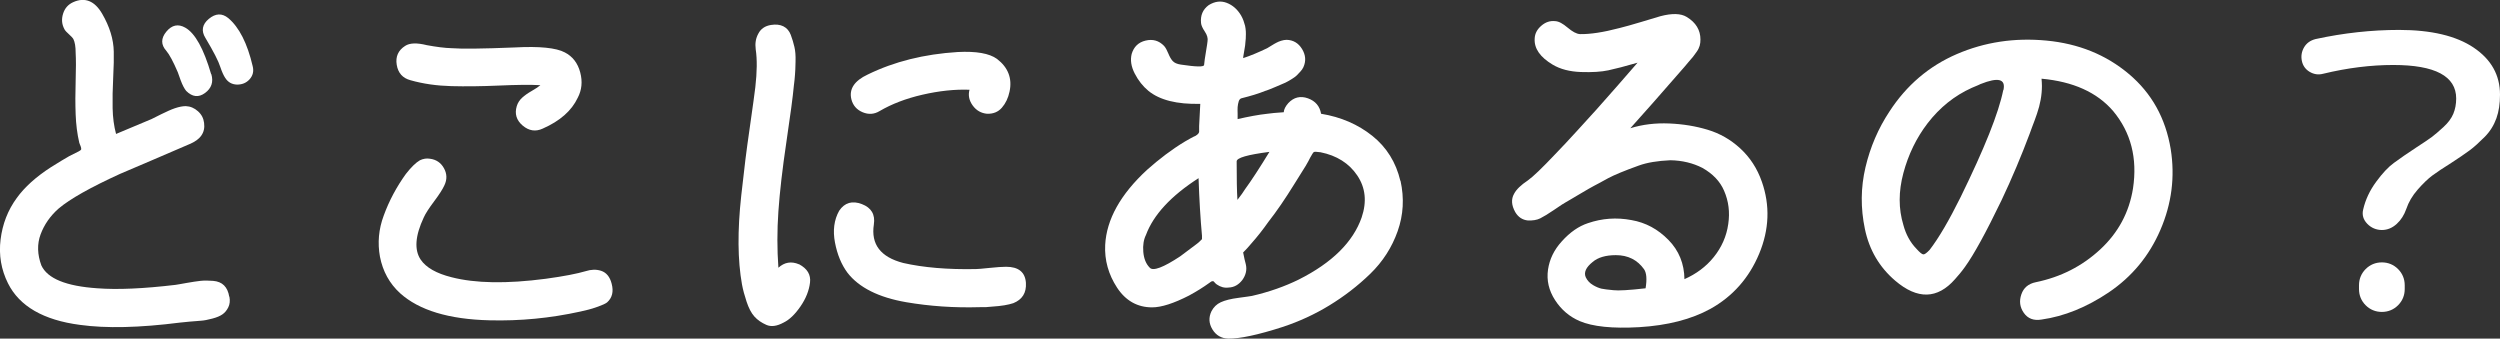 <?xml version="1.0" encoding="UTF-8"?>
<svg id="_レイヤー_2" data-name="レイヤー 2" xmlns="http://www.w3.org/2000/svg" viewBox="0 0 131.2 17.77">
  <rect x="0" y="0" width="131.2" height="17.77" fill="#333333" stroke="none"/>
  <defs>
    <style>
      .cls-1 {
        fill: #fff;
        stroke-width: 0px;
      }
    </style>
  </defs>
  <g id="_文字" data-name="文字">
    <g>
      <path class="cls-1" d="m12.04,15.57c.04.21.02.4-.06.56-.08.16-.18.28-.31.37-.13.09-.3.16-.53.22s-.42.1-.58.11-.37.03-.62.05c-.25.02-.42.04-.5.05-2.12.27-3.87.31-5.24.12-1.92-.25-3.18-.98-3.78-2.18-.36-.72-.49-1.49-.39-2.3.1-.81.38-1.54.85-2.18.41-.57,1.01-1.11,1.8-1.62.43-.27.75-.46.96-.58l.48-.24c.08-.04.13-.08.14-.11.01-.03,0-.09-.03-.17-.03-.08-.06-.14-.07-.18-.11-.47-.17-.96-.19-1.49-.02-.53-.02-1.11,0-1.75.02-.64.02-1.13,0-1.48,0-.32-.04-.56-.12-.72-.04-.07-.12-.15-.23-.25-.11-.1-.19-.18-.23-.25-.15-.27-.17-.54-.08-.83.09-.29.27-.49.54-.61.61-.27,1.12-.06,1.51.61.39.67.6,1.34.61,1.99.01.32,0,.77-.03,1.36-.03.59-.04,1.12-.03,1.61.01.49.07.94.18,1.35l1.86-.78.52-.26c.27-.13.5-.24.71-.31.21-.07.4-.11.57-.11.24.01.45.1.64.27.19.17.29.37.32.61.07.51-.19.88-.78,1.12-.43.19-1.05.45-1.86.8-.81.35-1.41.6-1.78.76-1.55.71-2.62,1.31-3.22,1.82-.44.39-.75.84-.94,1.35s-.17,1.06.04,1.63c.32.69,1.3,1.09,2.94,1.2,1.05.08,2.42.02,4.1-.18.09-.01.29-.05.58-.1s.54-.09.73-.11c.19-.02.41-.02.66,0,.25.02.44.1.58.24.14.14.23.34.27.59Zm-.96-11.68c-.39-1.33-.84-2.15-1.36-2.44-.37-.21-.7-.14-.99.21-.29.35-.29.69,0,1.01.16.19.36.56.6,1.12,0,.01.05.15.15.42.1.27.2.45.29.56.32.32.65.36.99.11.34-.25.45-.58.33-.99Zm2.18-.42c-.28-1.2-.71-2.04-1.28-2.52-.33-.27-.67-.25-1.02.04s-.41.63-.18,1c.43.72.69,1.23.78,1.52.09.27.18.46.26.58.15.23.35.34.62.35.27,0,.49-.09.66-.28s.23-.42.16-.69Z"/>
      <path class="cls-1" d="m32.1,14.89c.11.41.03.74-.24.98-.09.07-.25.14-.47.22-.22.08-.39.13-.51.16-.12.03-.26.06-.42.1-1.59.35-3.17.5-4.76.46-2.15-.05-3.71-.53-4.7-1.42-.56-.51-.91-1.15-1.06-1.92-.13-.72-.07-1.44.2-2.16.28-.77.67-1.5,1.16-2.18.28-.36.53-.6.74-.72.17-.08.35-.11.52-.08.33.04.58.21.74.5.16.29.17.59.02.9-.09.2-.27.48-.54.84-.27.36-.45.64-.54.84-.45.96-.51,1.7-.16,2.22.28.41.82.72,1.62.92,1.24.32,2.89.35,4.94.08.96-.13,1.66-.27,2.1-.4.28-.09.55-.1.8-.02.28.09.47.32.56.68Zm-10.56-10.68c-.41-.11-.65-.38-.72-.81-.07-.43.08-.76.44-.99.24-.16.62-.17,1.14-.04.49.09.93.15,1.32.16.49.04,1.59.03,3.3-.04,1.29-.07,2.17.02,2.62.26.41.21.68.56.81,1.05.13.49.08.93-.13,1.33-.32.68-.93,1.22-1.84,1.62-.37.17-.72.12-1.05-.16-.33-.28-.43-.62-.31-1.02.05-.17.15-.32.28-.44.13-.12.3-.24.51-.36.21-.12.36-.22.45-.3-.53-.03-1.26-.02-2.17.02s-1.75.05-2.51.03-1.47-.12-2.14-.31Z"/>
      <path class="cls-1" d="m41.94,13.87c.43.23.62.55.57.96-.05.41-.21.83-.5,1.25-.29.42-.58.7-.89.85-.35.19-.65.23-.9.12-.25-.11-.46-.25-.63-.44-.17-.19-.3-.45-.41-.78-.11-.33-.19-.63-.24-.9-.23-1.28-.24-2.83-.04-4.66.11-.92.18-1.55.22-1.9s.13-.98.26-1.9c.13-.92.22-1.55.26-1.9.09-.79.1-1.45.02-1.98-.04-.31,0-.58.14-.83.13-.25.35-.4.66-.45.25-.04.47-.02.65.07.18.09.31.24.39.45.08.21.14.42.19.63.05.21.07.46.06.77,0,.31-.02.54-.03.7s-.03.35-.06.58c-.05.55-.18,1.53-.39,2.94-.21,1.41-.35,2.63-.42,3.64s-.07,2,0,2.96c.32-.29.68-.35,1.08-.18Zm11.9.98c.03.52-.19.87-.66,1.06-.27.09-.63.15-1.1.18-.09.01-.21.02-.36.03-.15,0-.25,0-.3,0-1.35.04-2.63-.05-3.86-.26-1.45-.25-2.48-.77-3.08-1.54-.32-.43-.54-.96-.66-1.59-.12-.63-.05-1.19.22-1.67.29-.43.69-.54,1.19-.35s.71.55.63,1.07c-.16,1.04.35,1.71,1.54,2.02,1.05.24,2.33.35,3.82.32.09,0,.33-.02.71-.06s.67-.06.87-.06c.65,0,1,.28,1.04.84Zm-7.68-9.02c-.28.17-.58.19-.89.06s-.51-.36-.59-.68c-.13-.53.15-.97.86-1.3,1.39-.68,2.96-1.07,4.72-1.18.97-.05,1.66.07,2.06.36.59.45.81,1.03.66,1.72-.07.33-.2.61-.4.84-.2.23-.46.33-.78.32-.31-.03-.56-.17-.75-.43-.19-.26-.25-.54-.17-.83-.77-.03-1.6.06-2.47.26-.87.2-1.62.49-2.25.86Z"/>
      <path class="cls-1" d="m73.5,9.49c.2.91.15,1.79-.15,2.64-.3.85-.78,1.6-1.44,2.24-.66.64-1.38,1.19-2.15,1.66-.77.47-1.58.84-2.42,1.12-1.33.43-2.29.63-2.88.62-.36-.01-.64-.17-.83-.48s-.21-.63-.05-.96c.11-.21.27-.37.49-.47.22-.1.53-.18.93-.23.4-.05.63-.09.7-.1.91-.21,1.73-.5,2.46-.86,1.75-.88,2.85-1.97,3.3-3.26.28-.83.2-1.56-.23-2.2-.43-.64-1.08-1.05-1.93-1.22-.2-.03-.32-.03-.35-.01-.03.02-.1.12-.19.29-.05.11-.13.25-.24.44l-.6.96c-.47.76-.92,1.42-1.36,1.98-.28.4-.58.78-.9,1.14-.04.05-.11.13-.2.23-.09.1-.17.18-.22.23.05.27.1.47.14.62.07.29,0,.57-.18.82-.19.25-.43.39-.72.4-.23.03-.43-.03-.62-.16-.04-.03-.08-.06-.11-.1s-.06-.06-.07-.07-.04,0-.07,0-.08.04-.15.09c-.32.23-.67.45-1.06.66-.8.41-1.45.62-1.94.62-.77,0-1.39-.35-1.84-1.04-.45-.69-.66-1.44-.62-2.24.07-1.33.8-2.65,2.2-3.94.64-.57,1.3-1.07,1.98-1.48.07-.04.16-.09.28-.16.12-.07.21-.11.28-.14.07-.04.11-.08.14-.11.03-.03.04-.07.05-.1,0-.03,0-.08,0-.13v-.18l.06-1.16c-1.23.03-2.13-.2-2.72-.68-.29-.24-.53-.54-.72-.91s-.24-.71-.16-1.03c.11-.37.35-.61.73-.7.38-.09.7,0,.97.28.08.09.15.22.22.39.07.17.14.3.23.4s.23.16.43.19c.8.12,1.21.13,1.22.02.01-.16.05-.4.1-.71.05-.31.08-.49.08-.53.03-.16-.02-.33-.14-.51-.12-.18-.19-.33-.2-.45-.04-.4.09-.71.4-.94.32-.2.64-.24.95-.12.31.12.56.34.75.66.05.09.1.19.13.28s.06.18.08.26c.02.08.03.18.04.29s0,.2,0,.26,0,.16-.02.3c-.01.14-.02.23-.03.27s-.02.14-.05.3c-.03.16-.04.25-.04.28.4-.13.82-.31,1.26-.52.04-.03.12-.07.23-.14.11-.07.2-.12.26-.15s.14-.07.24-.1c.1-.03.2-.05.29-.05.35.01.62.17.81.48s.22.63.07.96c-.04.08-.09.16-.16.23s-.13.14-.19.2c-.06.06-.15.12-.26.19-.11.07-.2.12-.26.15s-.16.08-.31.14c-.15.06-.24.1-.28.12s-.14.06-.29.12-.24.09-.25.09c-.37.15-.78.27-1.22.38-.08.01-.14.07-.17.16-.03.09-.05.2-.06.31s0,.23,0,.34v.29c.57-.13,1.09-.23,1.56-.28.17-.03.46-.05.86-.08.01-.15.09-.31.24-.48.29-.31.64-.39,1.03-.25.39.14.62.41.69.81,1.04.17,1.94.56,2.69,1.16.75.6,1.24,1.39,1.47,2.36Zm-11.56,3.96c.05-.04.35-.26.88-.66.07-.05.12-.1.16-.14l.1-.1v-.18c-.08-.87-.14-1.87-.18-3.02-1.45.93-2.37,1.93-2.76,2.98-.12.24-.17.54-.14.89.03.35.14.63.34.83.17.19.71-.01,1.6-.6Zm3.4-3.52c.33-.45.76-1.11,1.28-1.96-1.15.15-1.72.31-1.72.5,0,.89.01,1.57.04,2.02.19-.24.32-.43.4-.56Z"/>
      <path class="cls-1" d="m92.46,9.53c.44,1.25.39,2.52-.14,3.79s-1.39,2.24-2.56,2.89c-1,.55-2.25.87-3.74.96-1.4.08-2.44-.03-3.12-.32-.53-.23-.96-.59-1.29-1.1-.33-.51-.45-1.04-.37-1.6.08-.55.32-1.04.72-1.48.43-.48.89-.8,1.38-.96.73-.25,1.49-.31,2.28-.16.75.13,1.39.48,1.94,1.04.55.56.83,1.25.84,2.06.61-.27,1.13-.65,1.54-1.16s.67-1.09.76-1.74c.09-.61.02-1.19-.22-1.74-.21-.49-.59-.89-1.14-1.2-.49-.25-1.05-.39-1.68-.4-.67.03-1.22.12-1.66.28-.75.27-1.28.49-1.6.66-.39.21-.63.35-.74.4s-.37.21-.8.46c-.43.25-.65.39-.68.4-.08.04-.28.17-.6.39-.32.22-.57.37-.75.46-.18.09-.4.12-.65.11-.28-.03-.5-.17-.66-.44-.2-.36-.22-.68-.06-.96.12-.23.36-.46.72-.7.27-.19.75-.65,1.44-1.38.36-.37.75-.79,1.17-1.25.42-.46.76-.83,1.01-1.11.25-.28.63-.71,1.13-1.28s.84-.96,1.01-1.16c-.65.19-1.16.32-1.53.4-.37.08-.85.11-1.44.09-.59-.02-1.09-.15-1.49-.39-.65-.39-.97-.84-.94-1.36.01-.27.13-.49.35-.68.22-.19.46-.27.73-.24.19.01.4.13.65.34s.46.33.65.34c.52.01,1.21-.09,2.08-.32.27-.07.65-.17,1.14-.32.49-.15.83-.25,1-.3.61-.16,1.07-.15,1.38.04.48.29.72.69.72,1.18,0,.12-.01.23-.04.33-.03.1-.08.21-.16.32s-.14.2-.19.26-.13.15-.24.28c-.11.13-.18.21-.21.25-1.25,1.44-2.2,2.51-2.84,3.22.64-.2,1.32-.28,2.04-.25.72.03,1.39.14,2.02.33.63.19,1.2.51,1.71.98.51.47.89,1.05,1.13,1.74Zm-6.1,5.6c.08-.48.05-.81-.08-1-.35-.49-.84-.74-1.48-.74-.53,0-.94.12-1.22.36-.35.28-.47.55-.36.8.08.17.21.31.38.41.17.1.32.16.45.19.13.03.34.05.63.08.25.03.81,0,1.68-.1Z"/>
      <path class="cls-1" d="m113.92,7.83c.23,1.45.05,2.86-.54,4.23s-1.49,2.46-2.72,3.29c-1.15.77-2.32,1.25-3.52,1.42-.41.07-.72-.05-.93-.35-.21-.3-.25-.62-.13-.97s.37-.56.76-.64c1.31-.27,2.43-.84,3.38-1.72.95-.88,1.52-1.95,1.72-3.2.24-1.59-.11-2.94-1.04-4.06-.85-.99-2.11-1.55-3.76-1.7.01.12.02.25.02.38,0,.48-.09.97-.26,1.46-.07.19-.11.3-.12.34-.01.04-.06.16-.14.37-.08.21-.12.32-.12.33-.44,1.17-.93,2.34-1.48,3.5-.81,1.68-1.45,2.85-1.92,3.5-.17.24-.35.45-.52.64-.92,1.05-1.97,1.08-3.14.08-.83-.71-1.36-1.61-1.59-2.71-.23-1.1-.22-2.18.03-3.24.25-1.06.67-2.04,1.26-2.93.89-1.37,2.07-2.38,3.53-3.01s3.03-.87,4.71-.71c1.68.16,3.12.74,4.32,1.75,1.2,1.01,1.93,2.32,2.2,3.95Zm-8.78-3.1c.13-.59-.27-.69-1.2-.32-.01.01-.17.08-.46.2-.91.41-1.68,1.03-2.32,1.86-.59.77-1.01,1.64-1.27,2.61-.26.97-.26,1.88,0,2.73.13.49.36.91.68,1.24.17.19.29.29.36.3.07.01.18-.07.34-.24.47-.61,1.01-1.53,1.62-2.76,1.25-2.55,2-4.42,2.24-5.62Z"/>
      <path class="cls-1" d="m121.92,3.87c-.25.07-.49.03-.71-.1-.22-.13-.36-.33-.41-.58-.05-.25-.01-.49.12-.71.13-.22.33-.36.6-.43,1.48-.32,2.94-.48,4.38-.48,1.69,0,3,.31,3.92.93.92.62,1.38,1.44,1.38,2.47,0,.47-.06.88-.19,1.24-.13.36-.33.69-.62.98-.29.29-.54.52-.77.69-.23.17-.55.39-.98.67-.43.27-.76.49-.99.66-.23.17-.49.42-.77.74-.28.32-.48.66-.6,1.02-.11.31-.27.57-.5.78-.23.21-.49.32-.78.32s-.56-.11-.77-.33c-.21-.22-.28-.47-.21-.75.12-.52.35-1,.68-1.45.33-.45.64-.78.93-.99.29-.21.68-.49,1.19-.82.37-.24.64-.42.8-.54.16-.12.36-.29.61-.52.25-.23.42-.46.52-.7.1-.24.15-.51.15-.8,0-1.17-1.1-1.76-3.3-1.76-1.17,0-2.4.15-3.68.46Zm1.88,11.1c0-.33.12-.62.35-.85.23-.23.52-.35.85-.35s.62.12.85.35c.23.23.35.52.35.85v.2c0,.33-.12.62-.35.85-.23.23-.52.35-.85.35s-.62-.12-.85-.35c-.23-.23-.35-.52-.35-.85v-.2Z"/>
    </g>
  </g>
</svg>